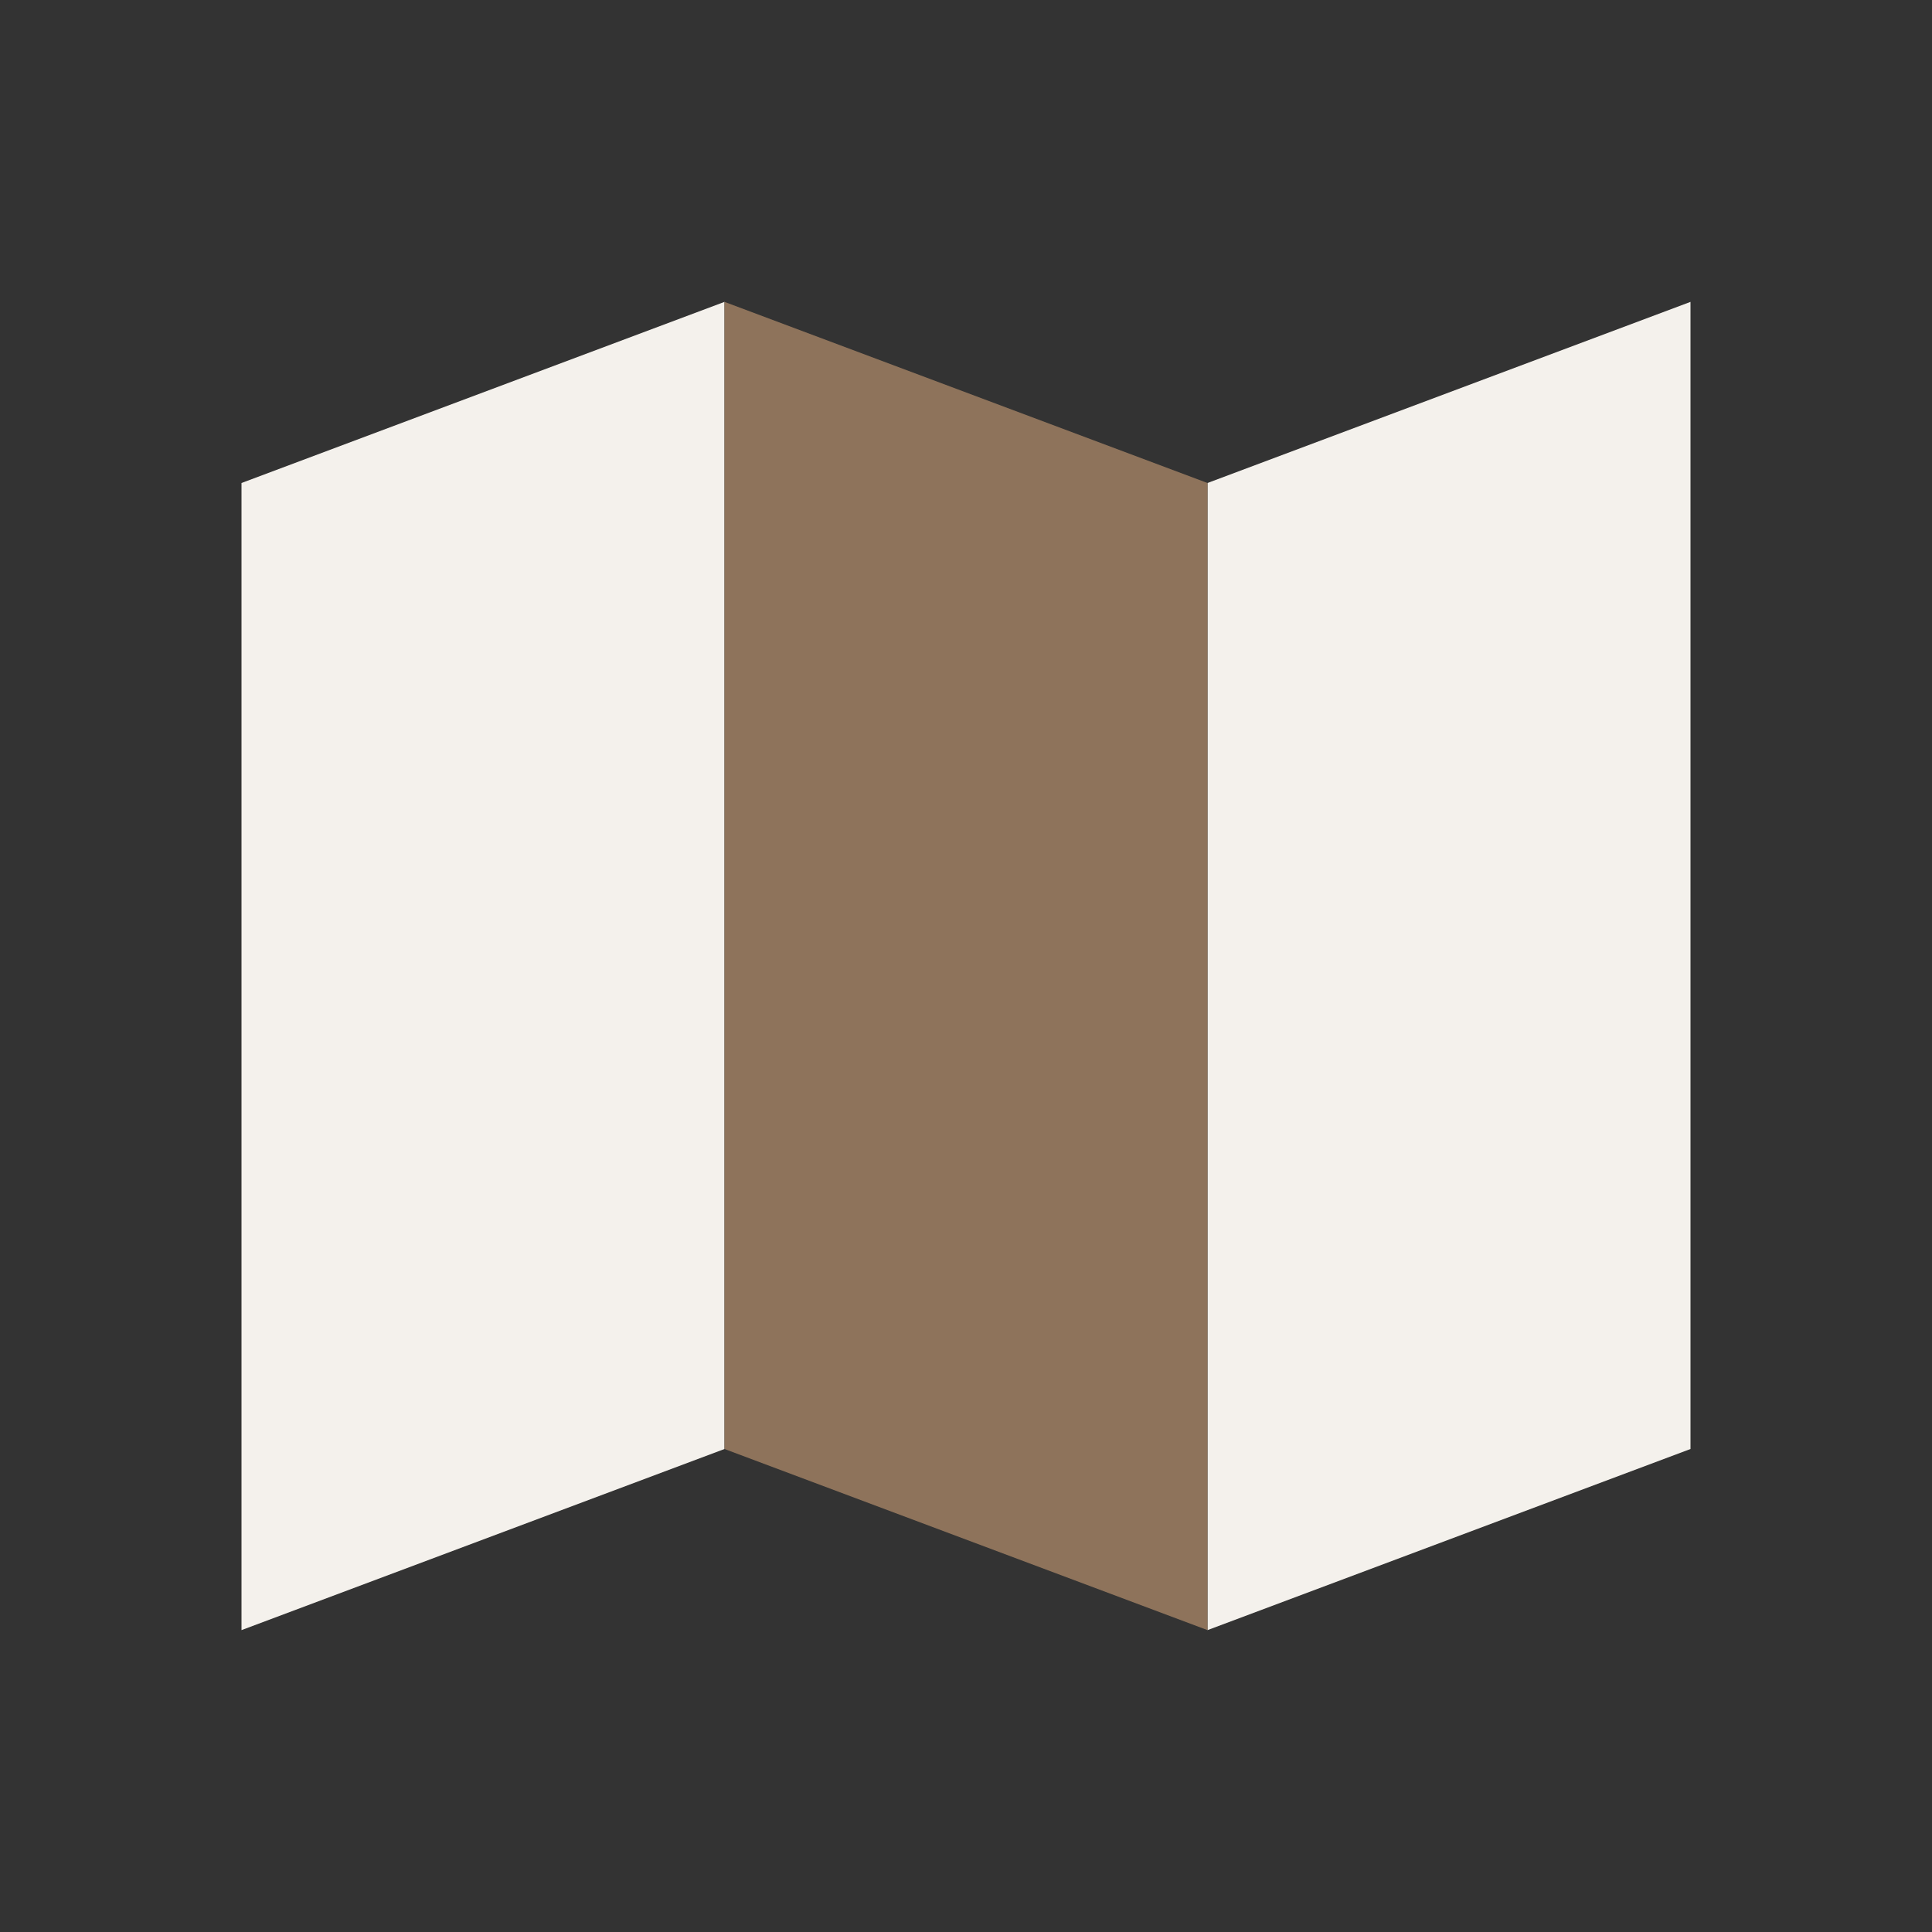 <?xml version="1.0" encoding="UTF-8"?>
<svg xmlns="http://www.w3.org/2000/svg" width="32" height="32" viewBox="0 0 32 32"><rect x="0" y="0" width="32" height="32" fill="#333333" stroke="none"/><path d="M4 8l8-3v19l-8 3V8zm24 16-8 3V8l8-3v19z" fill="#F4F1EC"/><path d="M12 5l8 3v19l-8-3V5z" fill="#8E735B"/></svg>